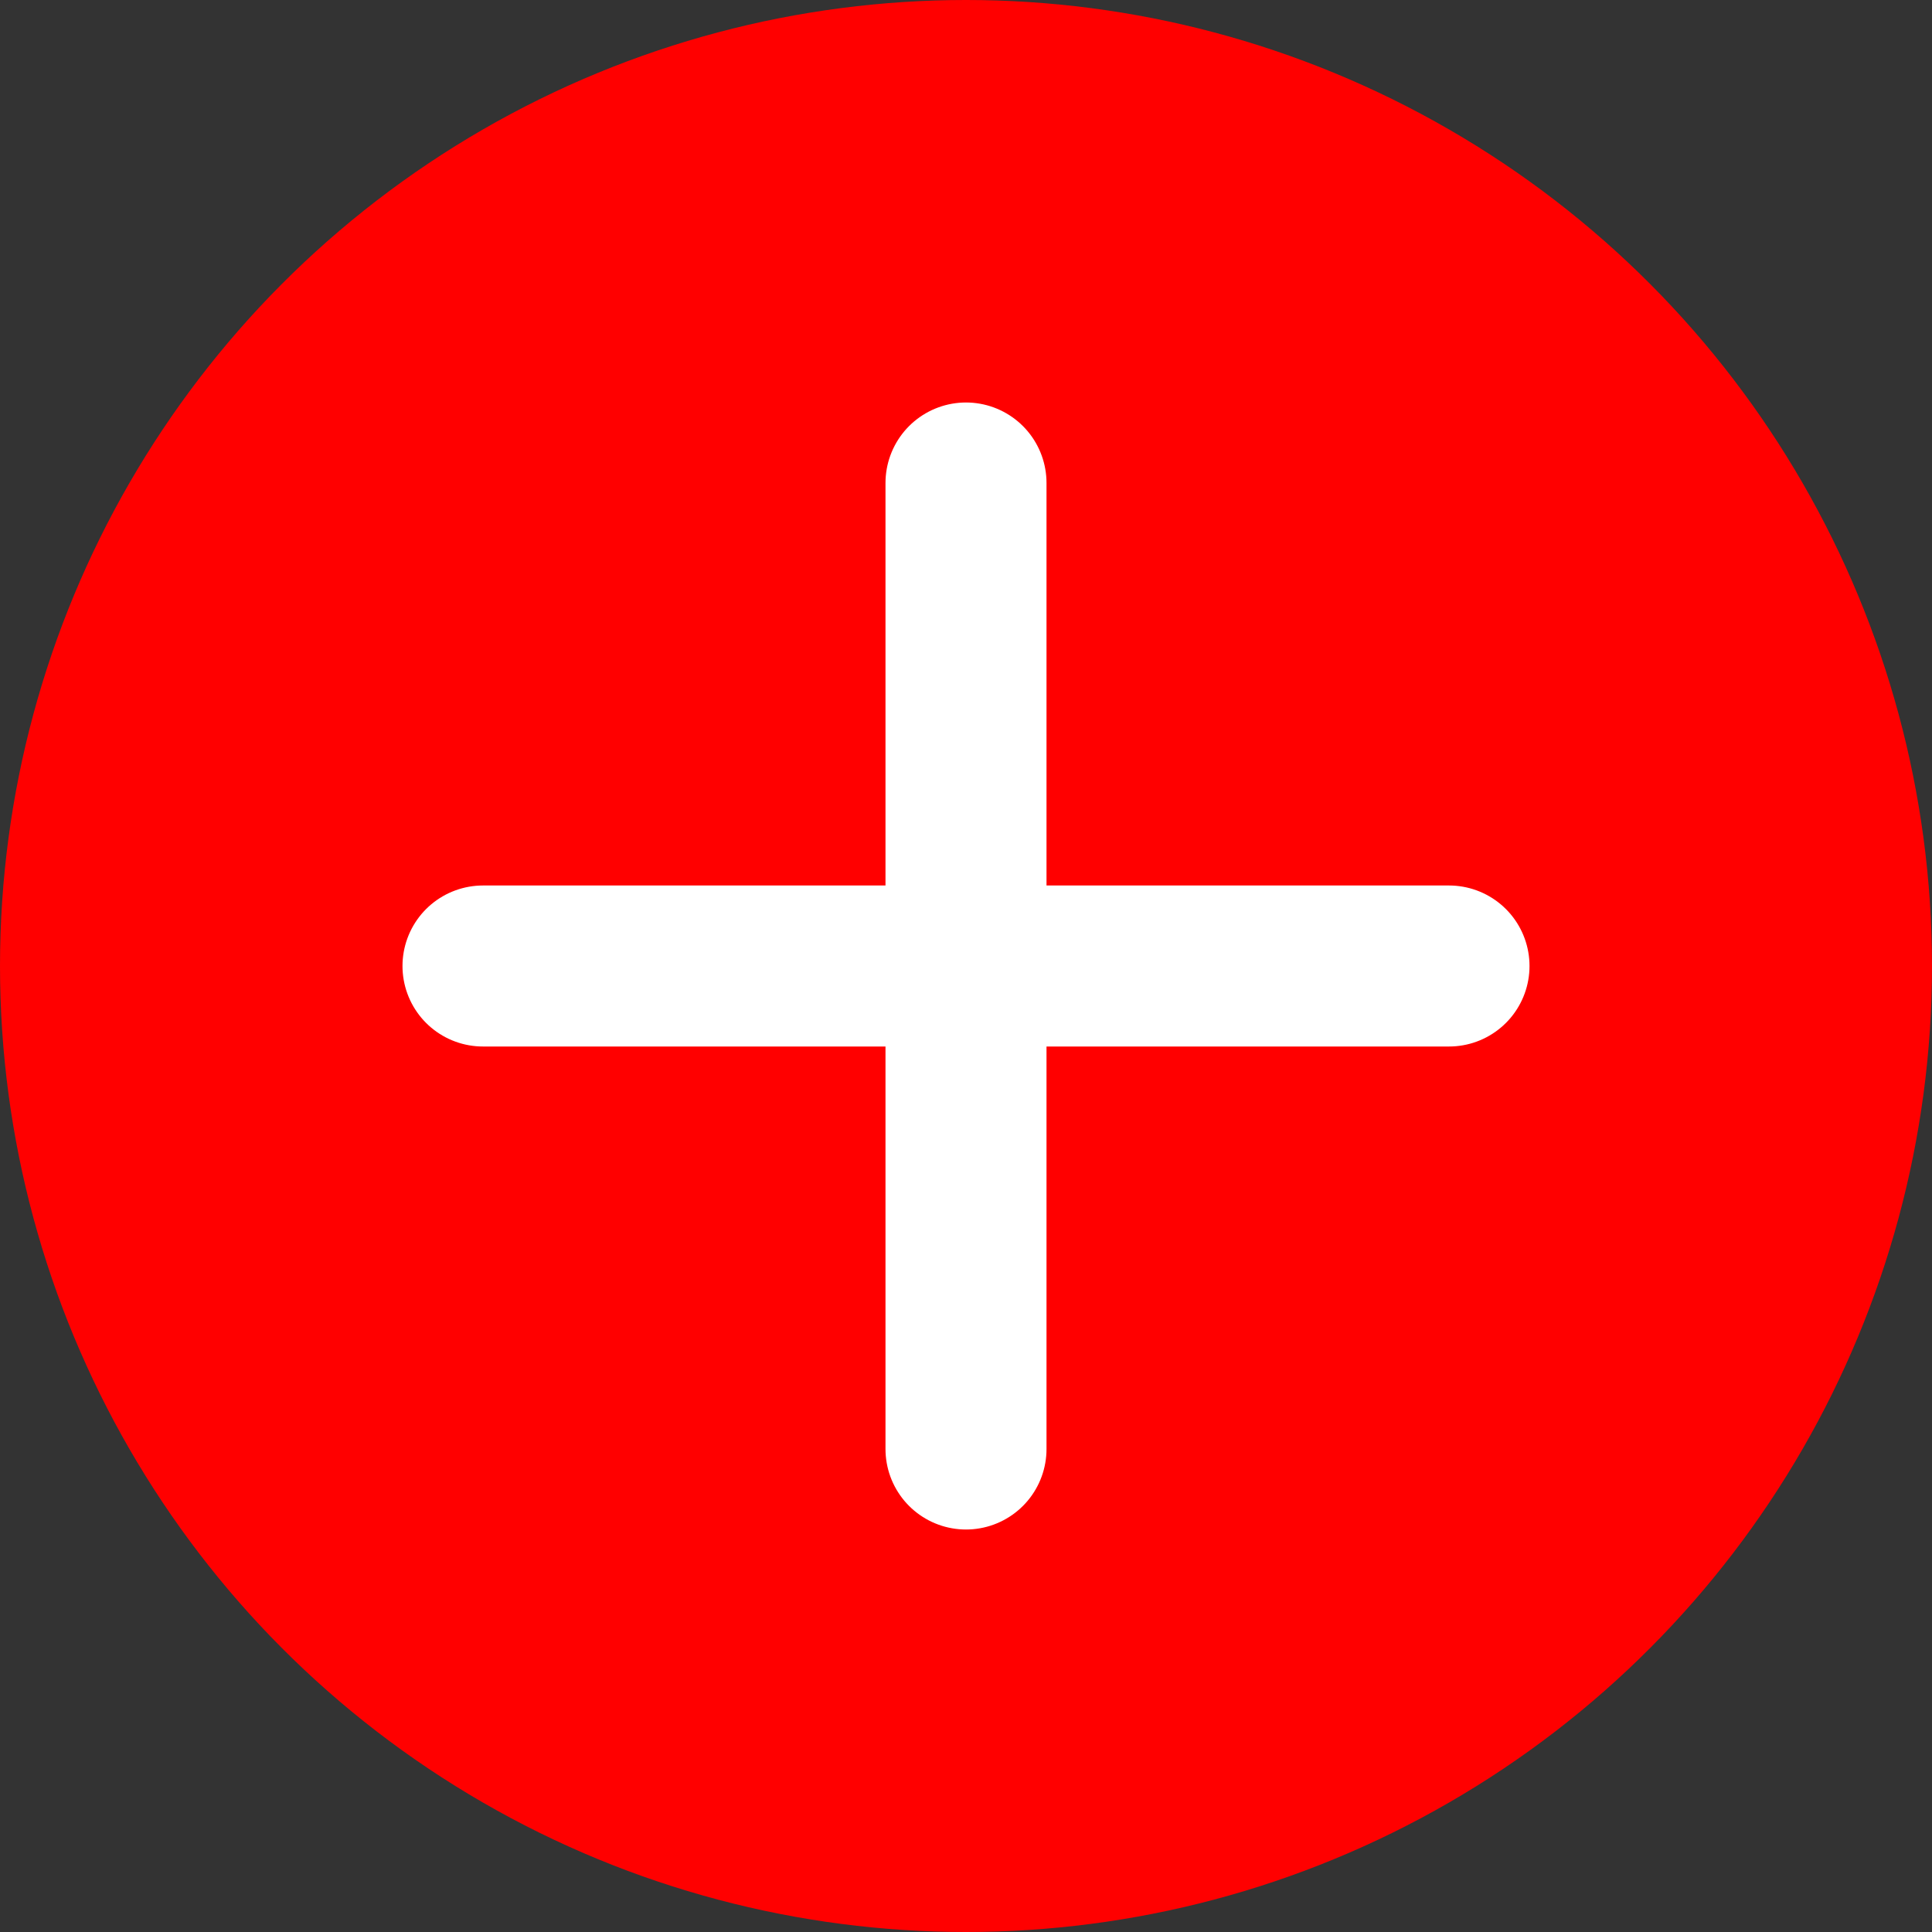 <svg width="38" height="38" viewBox="0 0 38 38" fill="none" xmlns="http://www.w3.org/2000/svg">
<rect x="0" y="0" width="38" height="38" fill="#333333" stroke="none"/>
<g clip-path="url(#clip0_1469_35290)">
<circle cx="19" cy="19" r="19" fill="#FF0000"/>
<path d="M19 9.5V28.5" stroke="white" stroke-width="3.167" stroke-linecap="round" stroke-linejoin="round"/>
<path d="M9.5 19H28.5" stroke="white" stroke-width="3.167" stroke-linecap="round" stroke-linejoin="round"/>
</g>
<defs>
<clipPath id="clip0_1469_35290">
<rect width="38" height="38" fill="white"/>
</clipPath>
</defs>
</svg>

